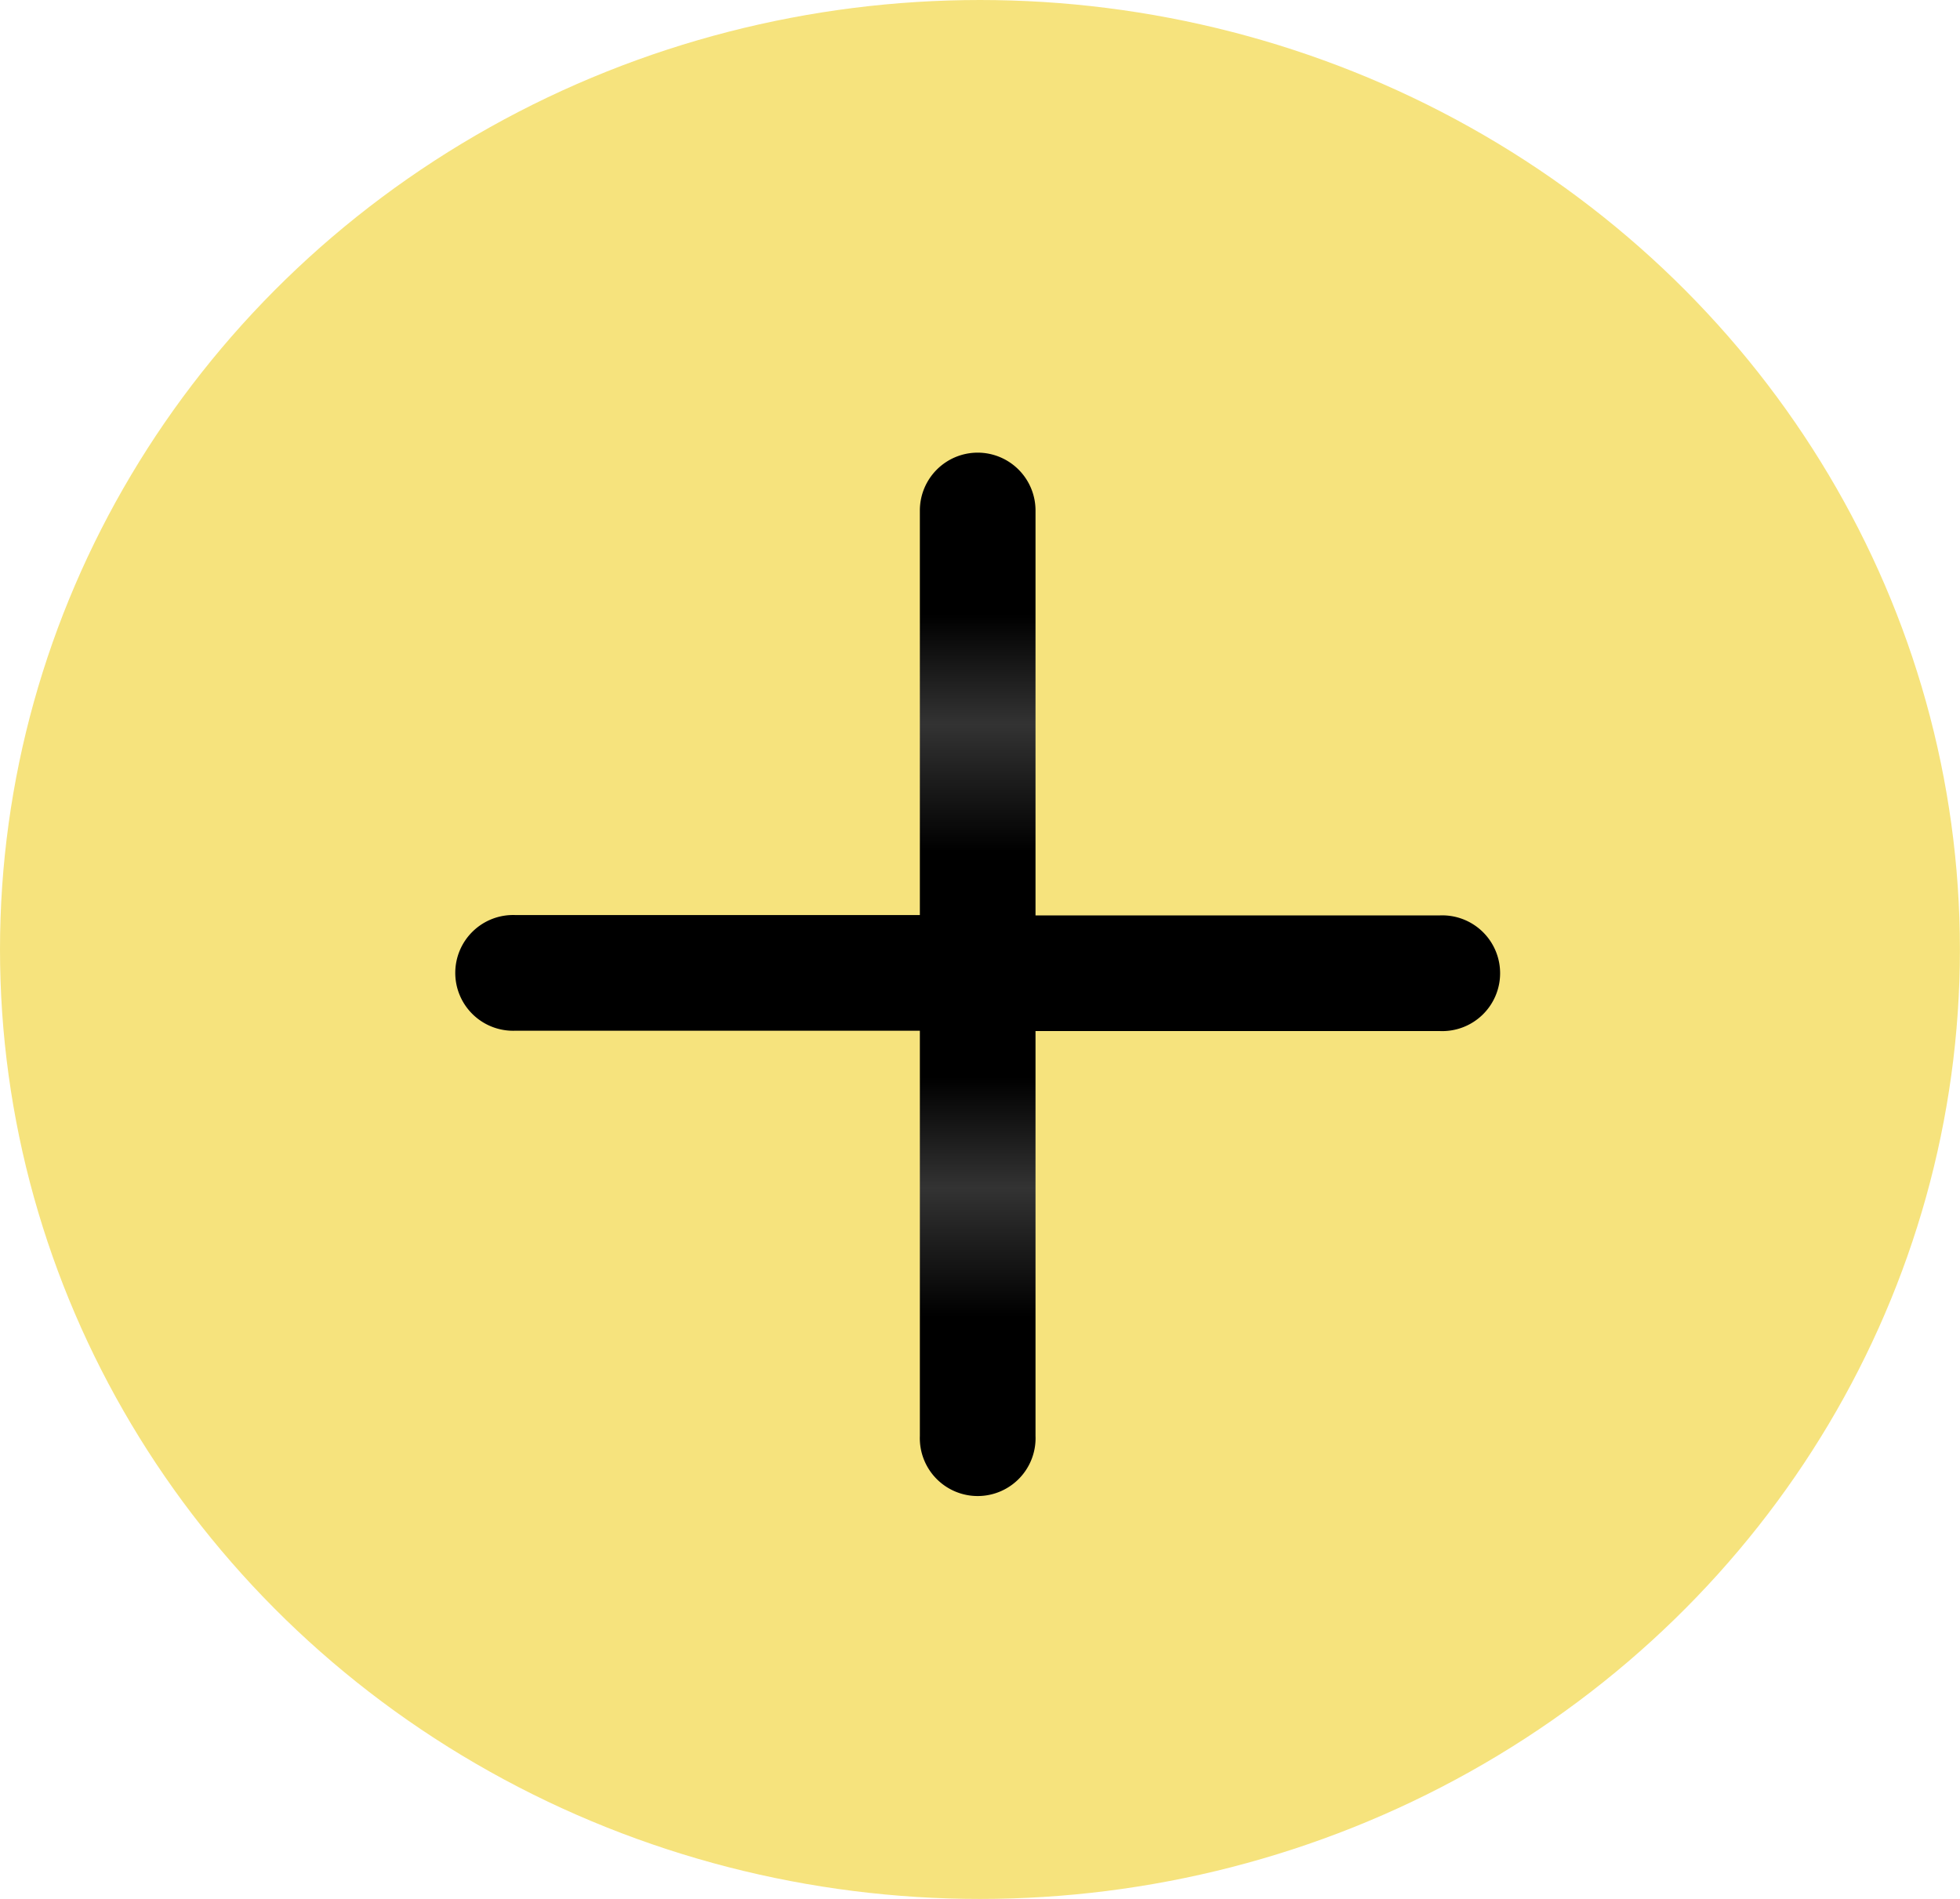 <svg height="22.179" viewBox="0 0 22.895 22.179" width="22.895" xmlns="http://www.w3.org/2000/svg" xmlns:xlink="http://www.w3.org/1999/xlink"><linearGradient id="a" gradientUnits="objectBoundingBox" x1=".5" x2=".5" y2="1"><stop offset=".28"/><stop offset=".47" stop-color="#333"/><stop offset=".69"/></linearGradient><ellipse cx="11.447" cy="11.09" fill="#f6e37d" rx="11.447" ry="11.09"/><g fill="url(#a)" fill-rule="evenodd"><path d="m13.955 7.875a.676.676 0 0 1 .676.676v5.4a.676.676 0 0 1 -.676.676h-5.4a.676.676 0 1 1 0-1.351h4.725v-4.725a.676.676 0 0 1 .675-.676z" transform="translate(-2.535 -2.588)"/><path d="m16.875 17.551a.676.676 0 0 1 .676-.676h5.4a.676.676 0 1 1 0 1.351h-4.725v4.729a.676.676 0 1 1 -1.351 0z" transform="translate(-6.13 -6.183)"/></g></svg>